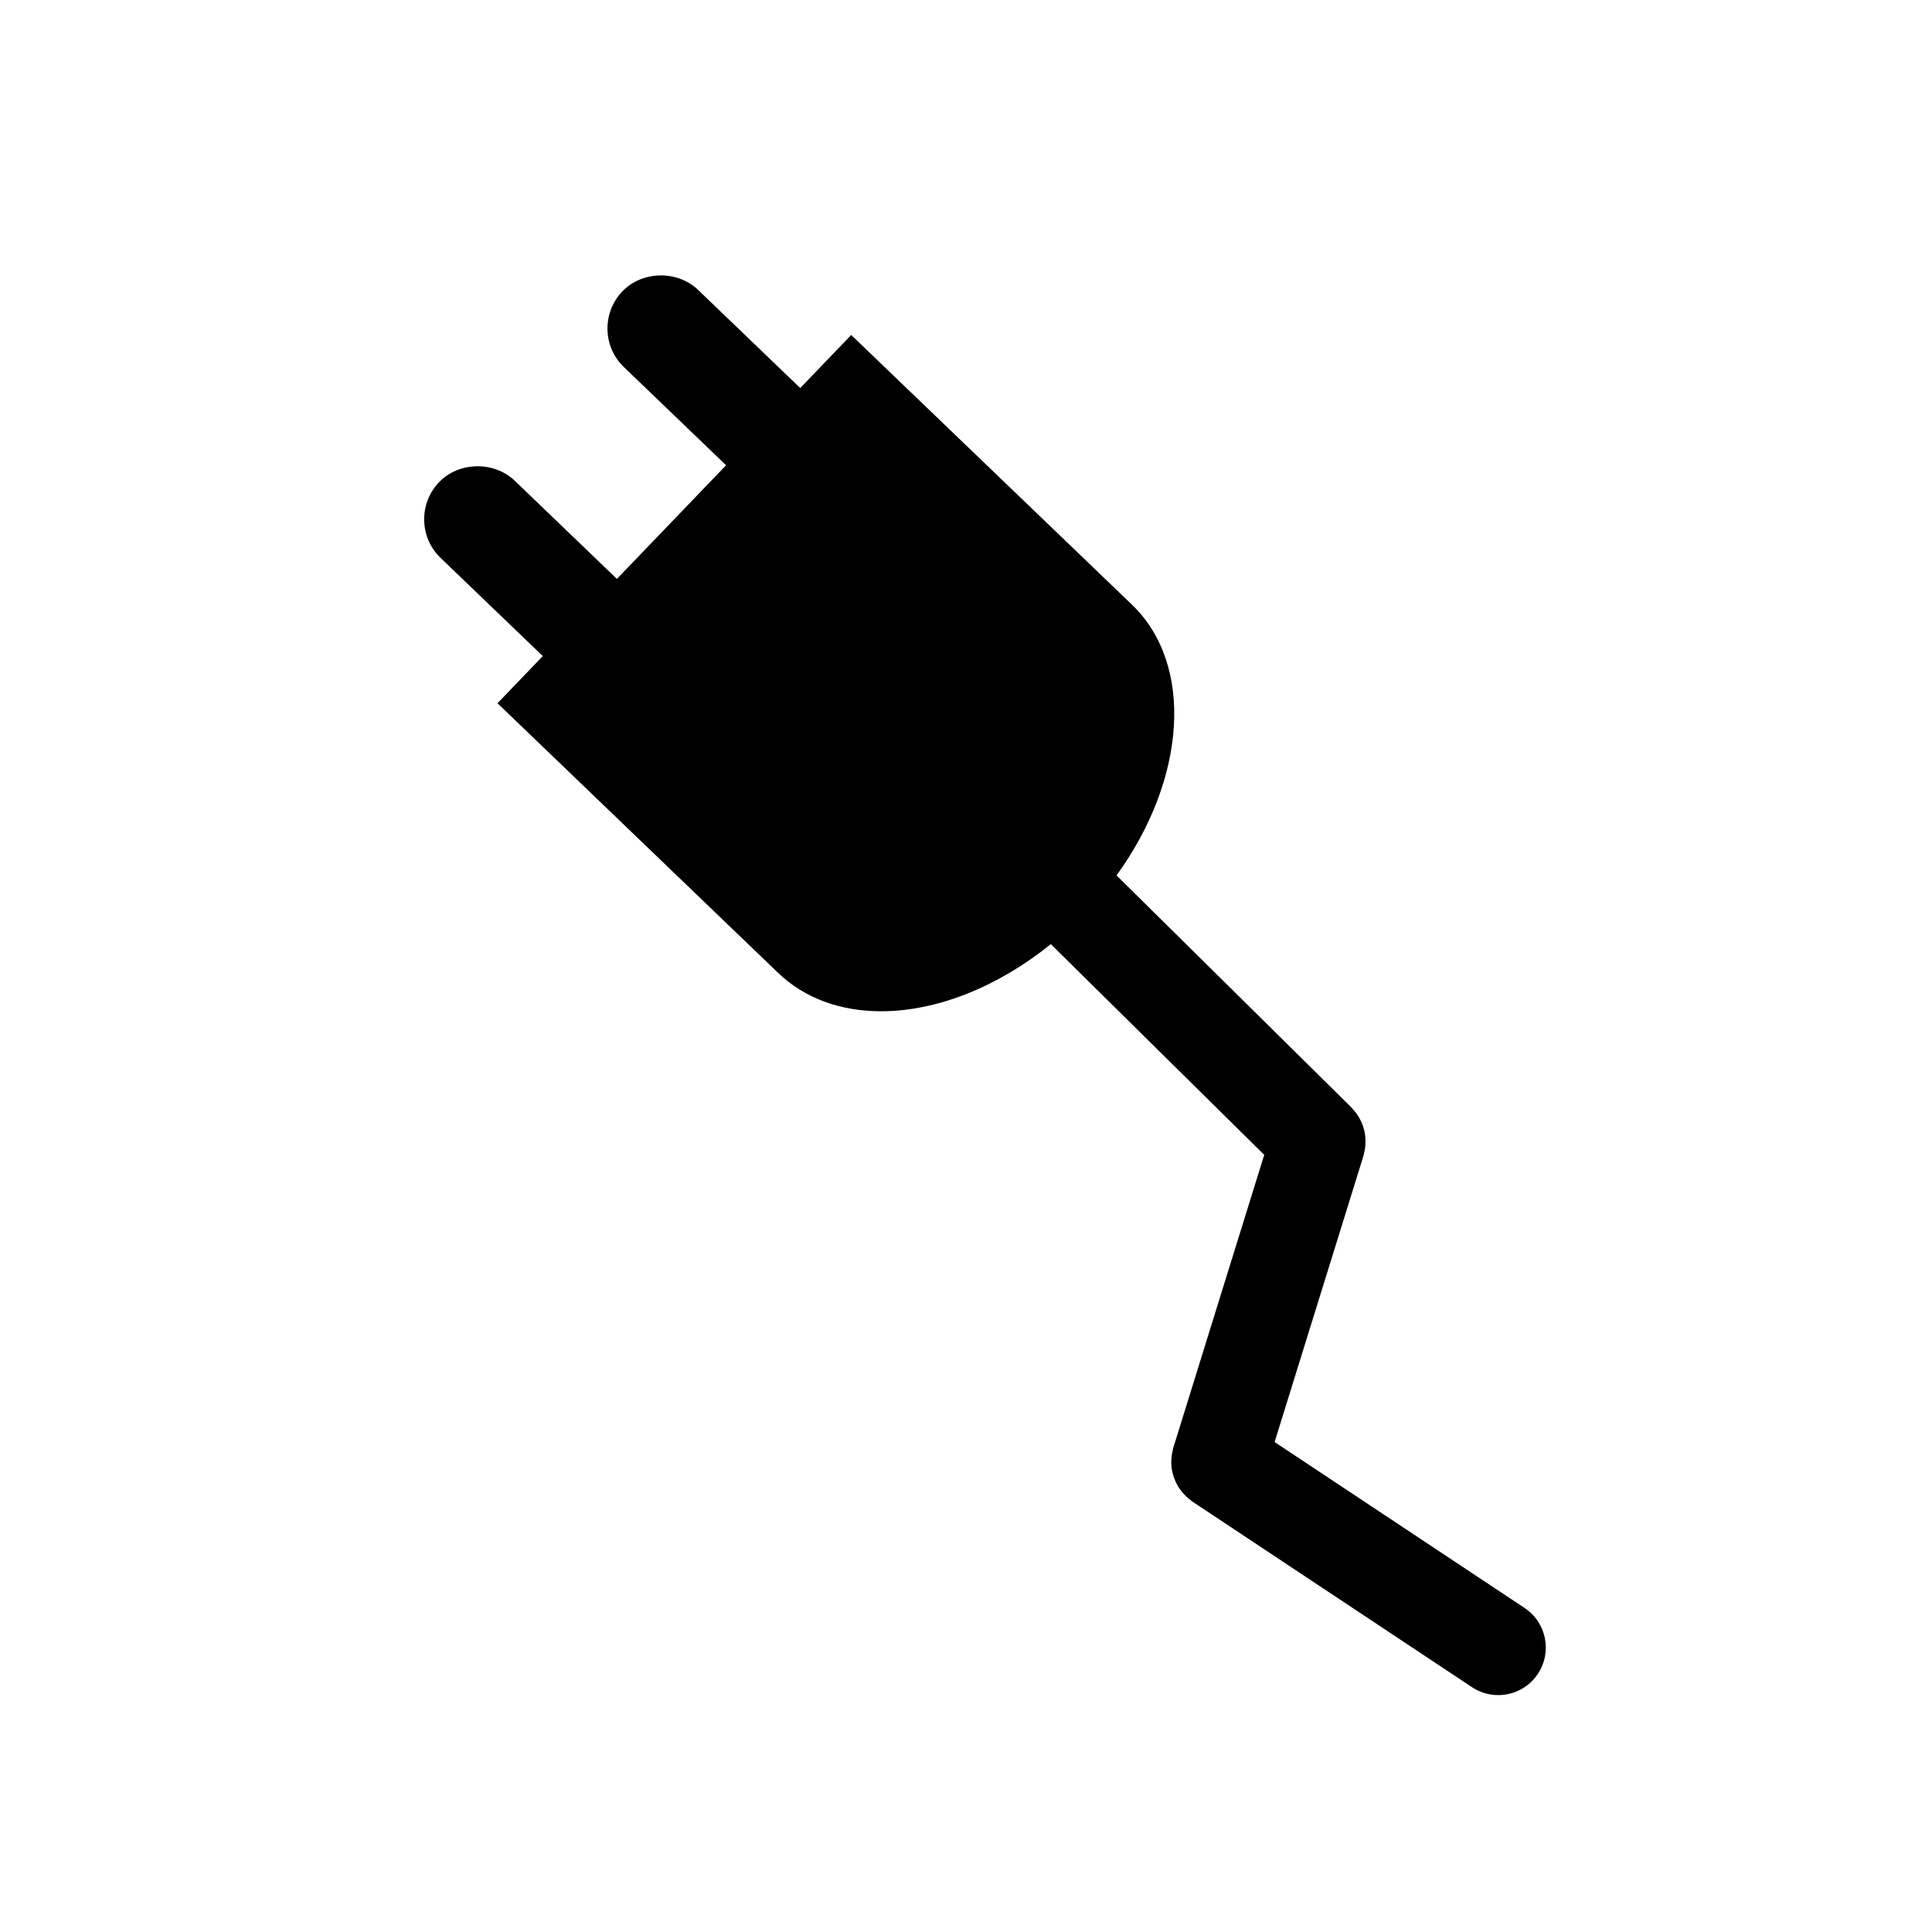 <?xml version="1.0" encoding="UTF-8"?>
<!-- Uploaded to: ICON Repo, www.svgrepo.com, Generator: ICON Repo Mixer Tools -->
<svg fill="#000000" width="800px" height="800px" version="1.1" viewBox="144 144 512 512" xmlns="http://www.w3.org/2000/svg">
 <path d="m548.03 570.13-66.246-43.977 23.574-75.938c0.07-0.223 0.082-0.441 0.133-0.664 0.109-0.434 0.207-0.867 0.266-1.309 0.059-0.398 0.098-0.797 0.105-1.195 0.02-0.402 0.02-0.805 0-1.211-0.02-0.414-0.066-0.816-0.121-1.219-0.055-0.402-0.137-0.797-0.238-1.188-0.102-0.383-0.211-0.762-0.344-1.133-0.137-0.395-0.297-0.777-0.473-1.152-0.172-0.363-0.363-0.715-0.562-1.059-0.207-0.344-0.418-0.68-0.66-1.008-0.266-0.363-0.555-0.707-0.863-1.043-0.152-0.16-0.262-0.348-0.422-0.508l-62.285-61.535c18.402-25.387 20.746-55.738 4.062-71.773l-74.375-71.445-13.508 14.062-27.07-26.008c-5.477-5.254-14.797-5.094-20.051 0.371-2.629 2.731-4.035 6.332-3.961 10.133 0.074 3.793 1.621 7.332 4.359 9.957l27.07 26.008-28.934 30.121-27.066-26.012c-5.477-5.262-14.801-5.094-20.051 0.367-2.625 2.734-4.031 6.332-3.953 10.133 0.074 3.793 1.621 7.336 4.359 9.957l27.07 26.008-12.004 12.496 74.371 71.457c6.926 6.656 16.383 10.172 27.332 10.172 14.863 0 31.008-6.555 44.941-17.785l56.547 55.844-24.102 77.641c-0.07 0.215-0.082 0.434-0.133 0.648-0.109 0.449-0.207 0.891-0.273 1.34-0.055 0.395-0.09 0.777-0.105 1.164-0.02 0.418-0.023 0.832 0 1.246 0.02 0.406 0.066 0.805 0.121 1.203 0.066 0.402 0.137 0.797 0.238 1.188 0.102 0.383 0.211 0.754 0.344 1.133 0.141 0.395 0.297 0.777 0.473 1.152 0.168 0.348 0.344 0.684 0.539 1.02 0.215 0.363 0.441 0.715 0.695 1.055 0.238 0.324 0.492 0.629 0.754 0.938 0.266 0.301 0.543 0.586 0.84 0.867 0.328 0.301 0.676 0.574 1.031 0.84 0.18 0.137 0.332 0.309 0.523 0.434l74.109 49.195c2.144 1.422 4.559 2.102 6.957 2.102 4.082 0 8.082-1.98 10.504-5.629 3.859-5.797 2.277-13.617-3.519-17.461z"/>
</svg>